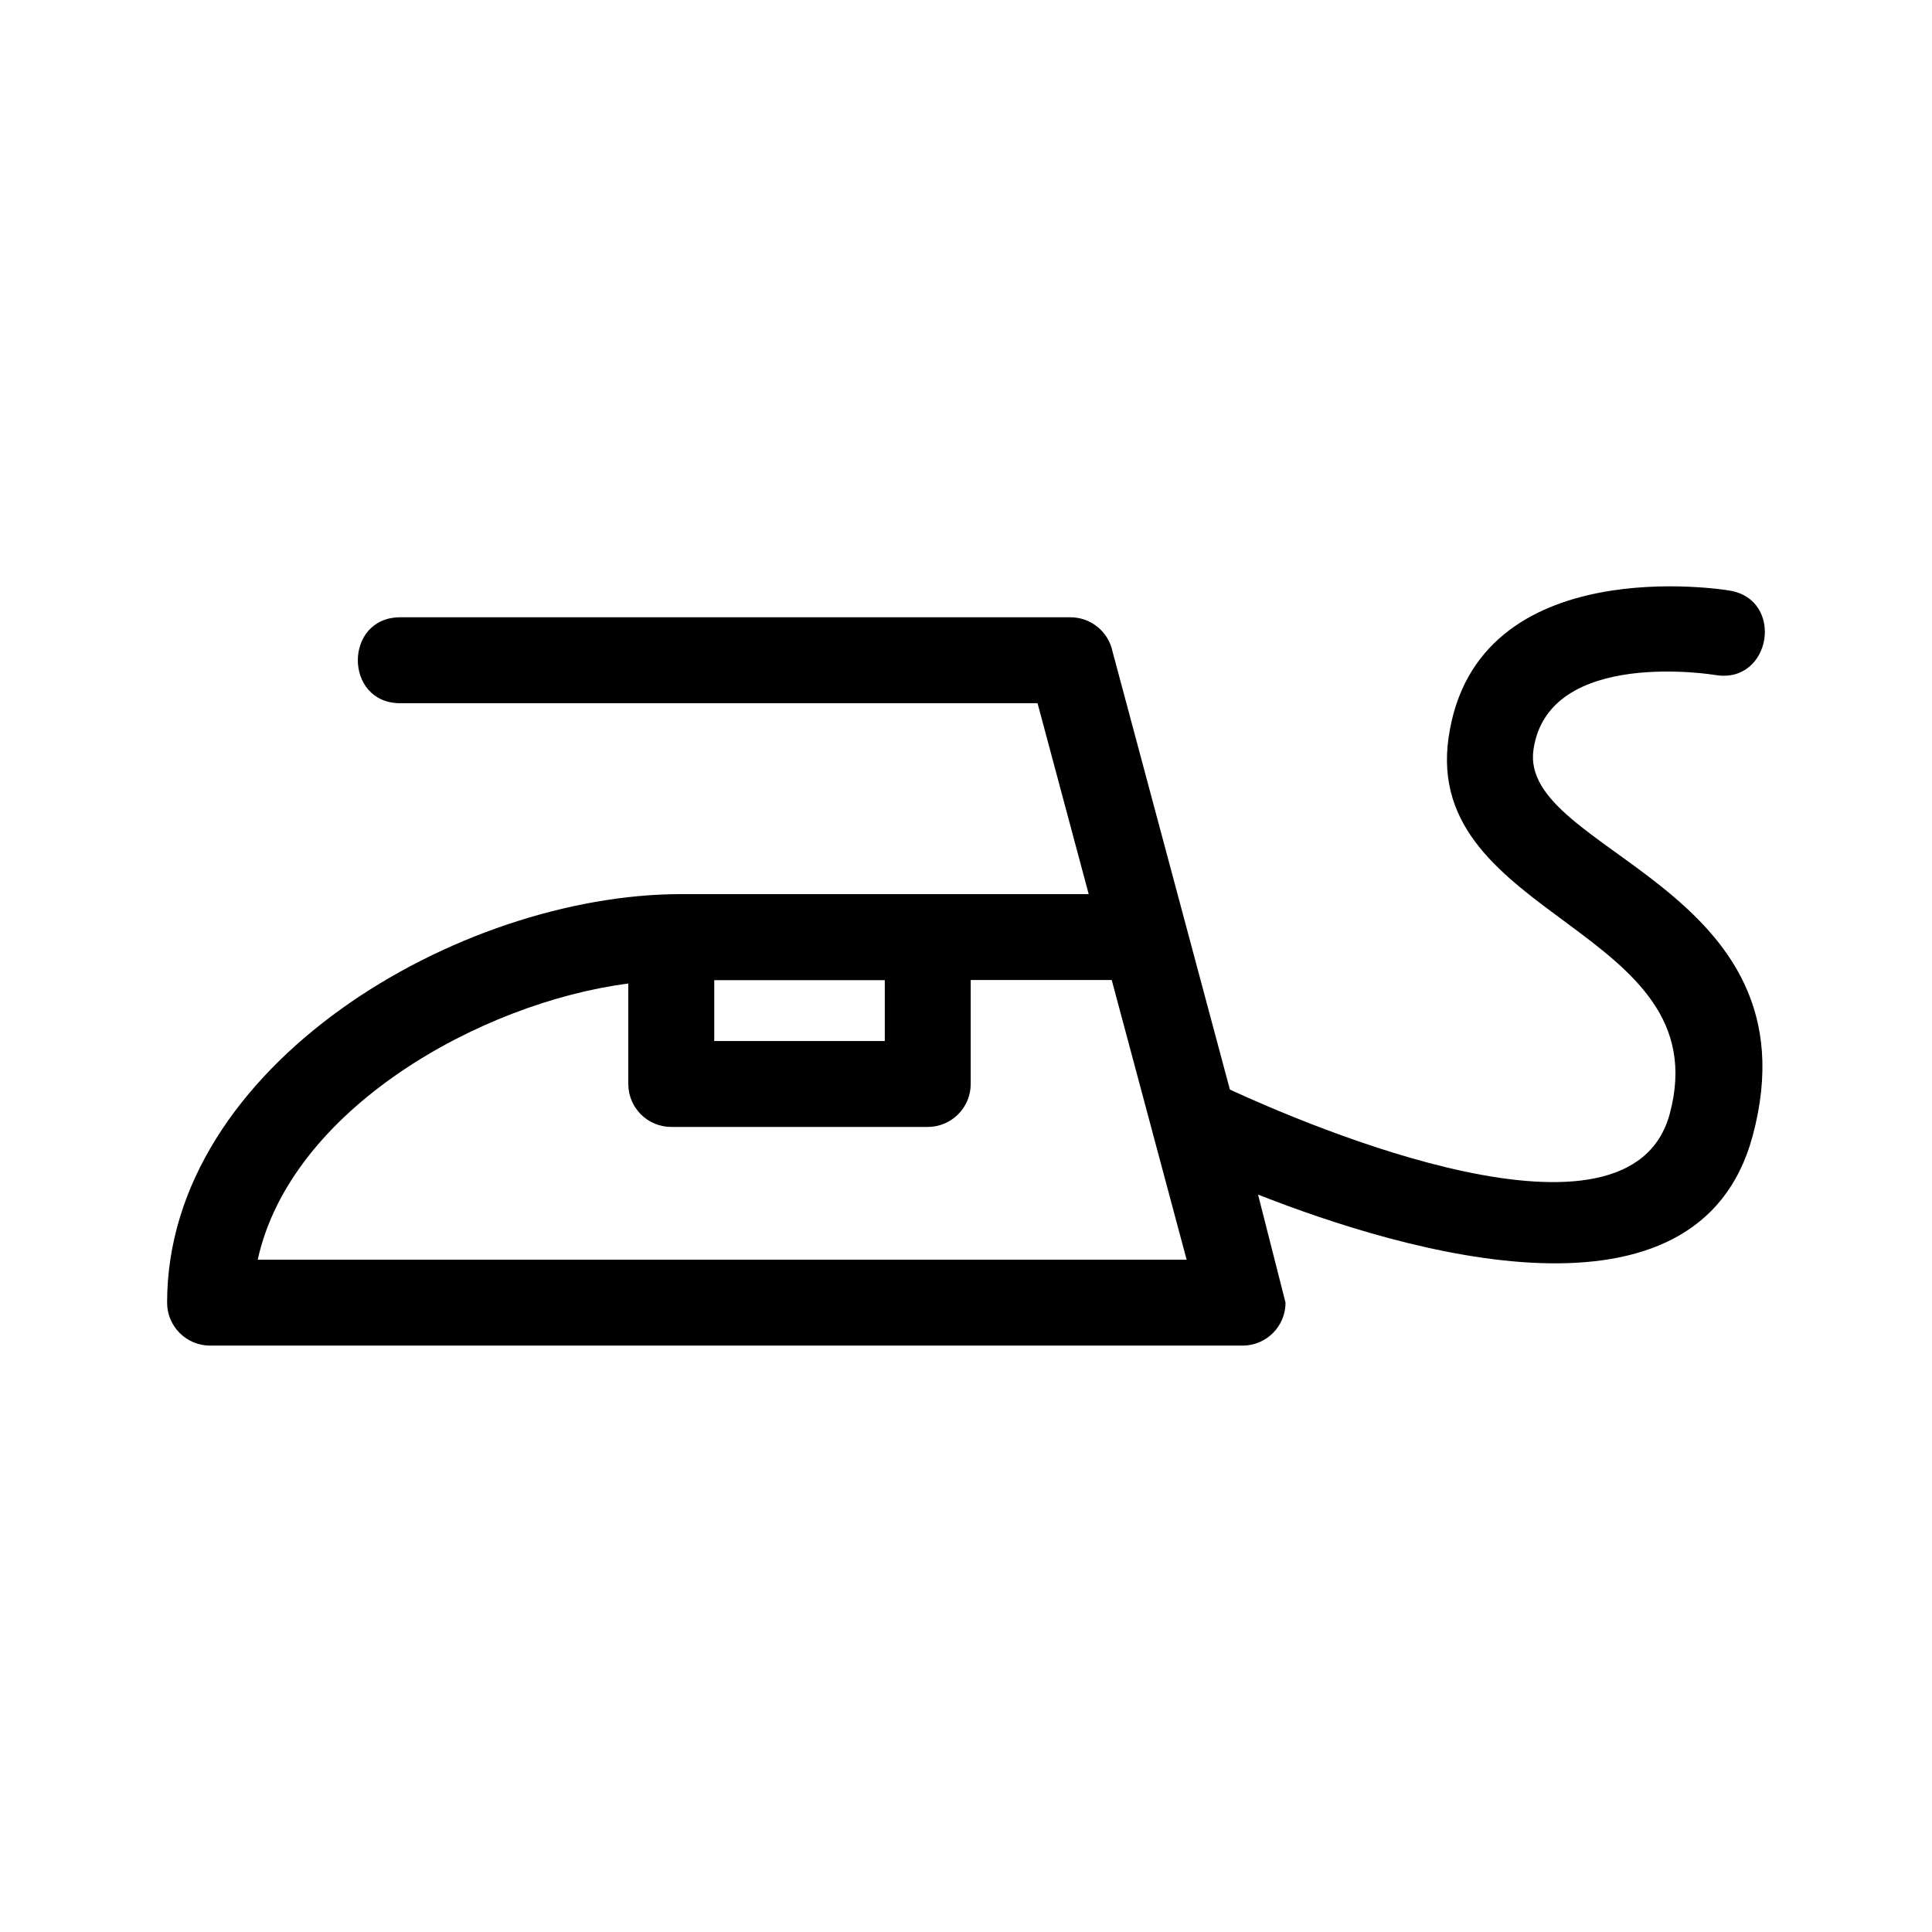 <?xml version="1.0" encoding="UTF-8"?>
<!-- Uploaded to: SVG Repo, www.svgrepo.com, Generator: SVG Repo Mixer Tools -->
<svg fill="#000000" width="800px" height="800px" version="1.1" viewBox="144 144 512 512" xmlns="http://www.w3.org/2000/svg">
 <path d="m250.07 330.36c-14.988 0-14.988-22.773 0-22.773h177.61c5.481 0 10.062 3.879 11.145 9.039l31.109 116.12c20.91 9.641 105.94 46.098 116.58 6.379 13.215-49.324-65.523-51.441-58.629-99.637 7.188-50.316 74.184-39.031 74.375-39 14.758 2.328 11.188 24.773-3.559 22.414-0.125-0.023-44.426-7.426-48.32 19.785-3.898 27.297 75.852 36.047 58.102 102.3-14.441 53.898-92.27 30.871-131.09 15.59l7.285 28.641c0 6.285-5.094 11.383-11.383 11.383h-273.62c-6.289 0-11.391-5.102-11.391-11.383 0-63.016 77.363-108.27 136.24-108.27h107.99l-13.555-50.59h-168.89zm199.36 113.71-10.812-40.355h-37.371v27.551c0 6.285-5.102 11.383-11.391 11.383h-67.961c-6.289 0-11.391-5.102-11.391-11.383v-26.621c-39.215 5.07-89.477 33.305-98.203 73.188h246.17l-9.043-33.758zm-70.953-40.32h-45.195v16.125h45.195z"/>
</svg>